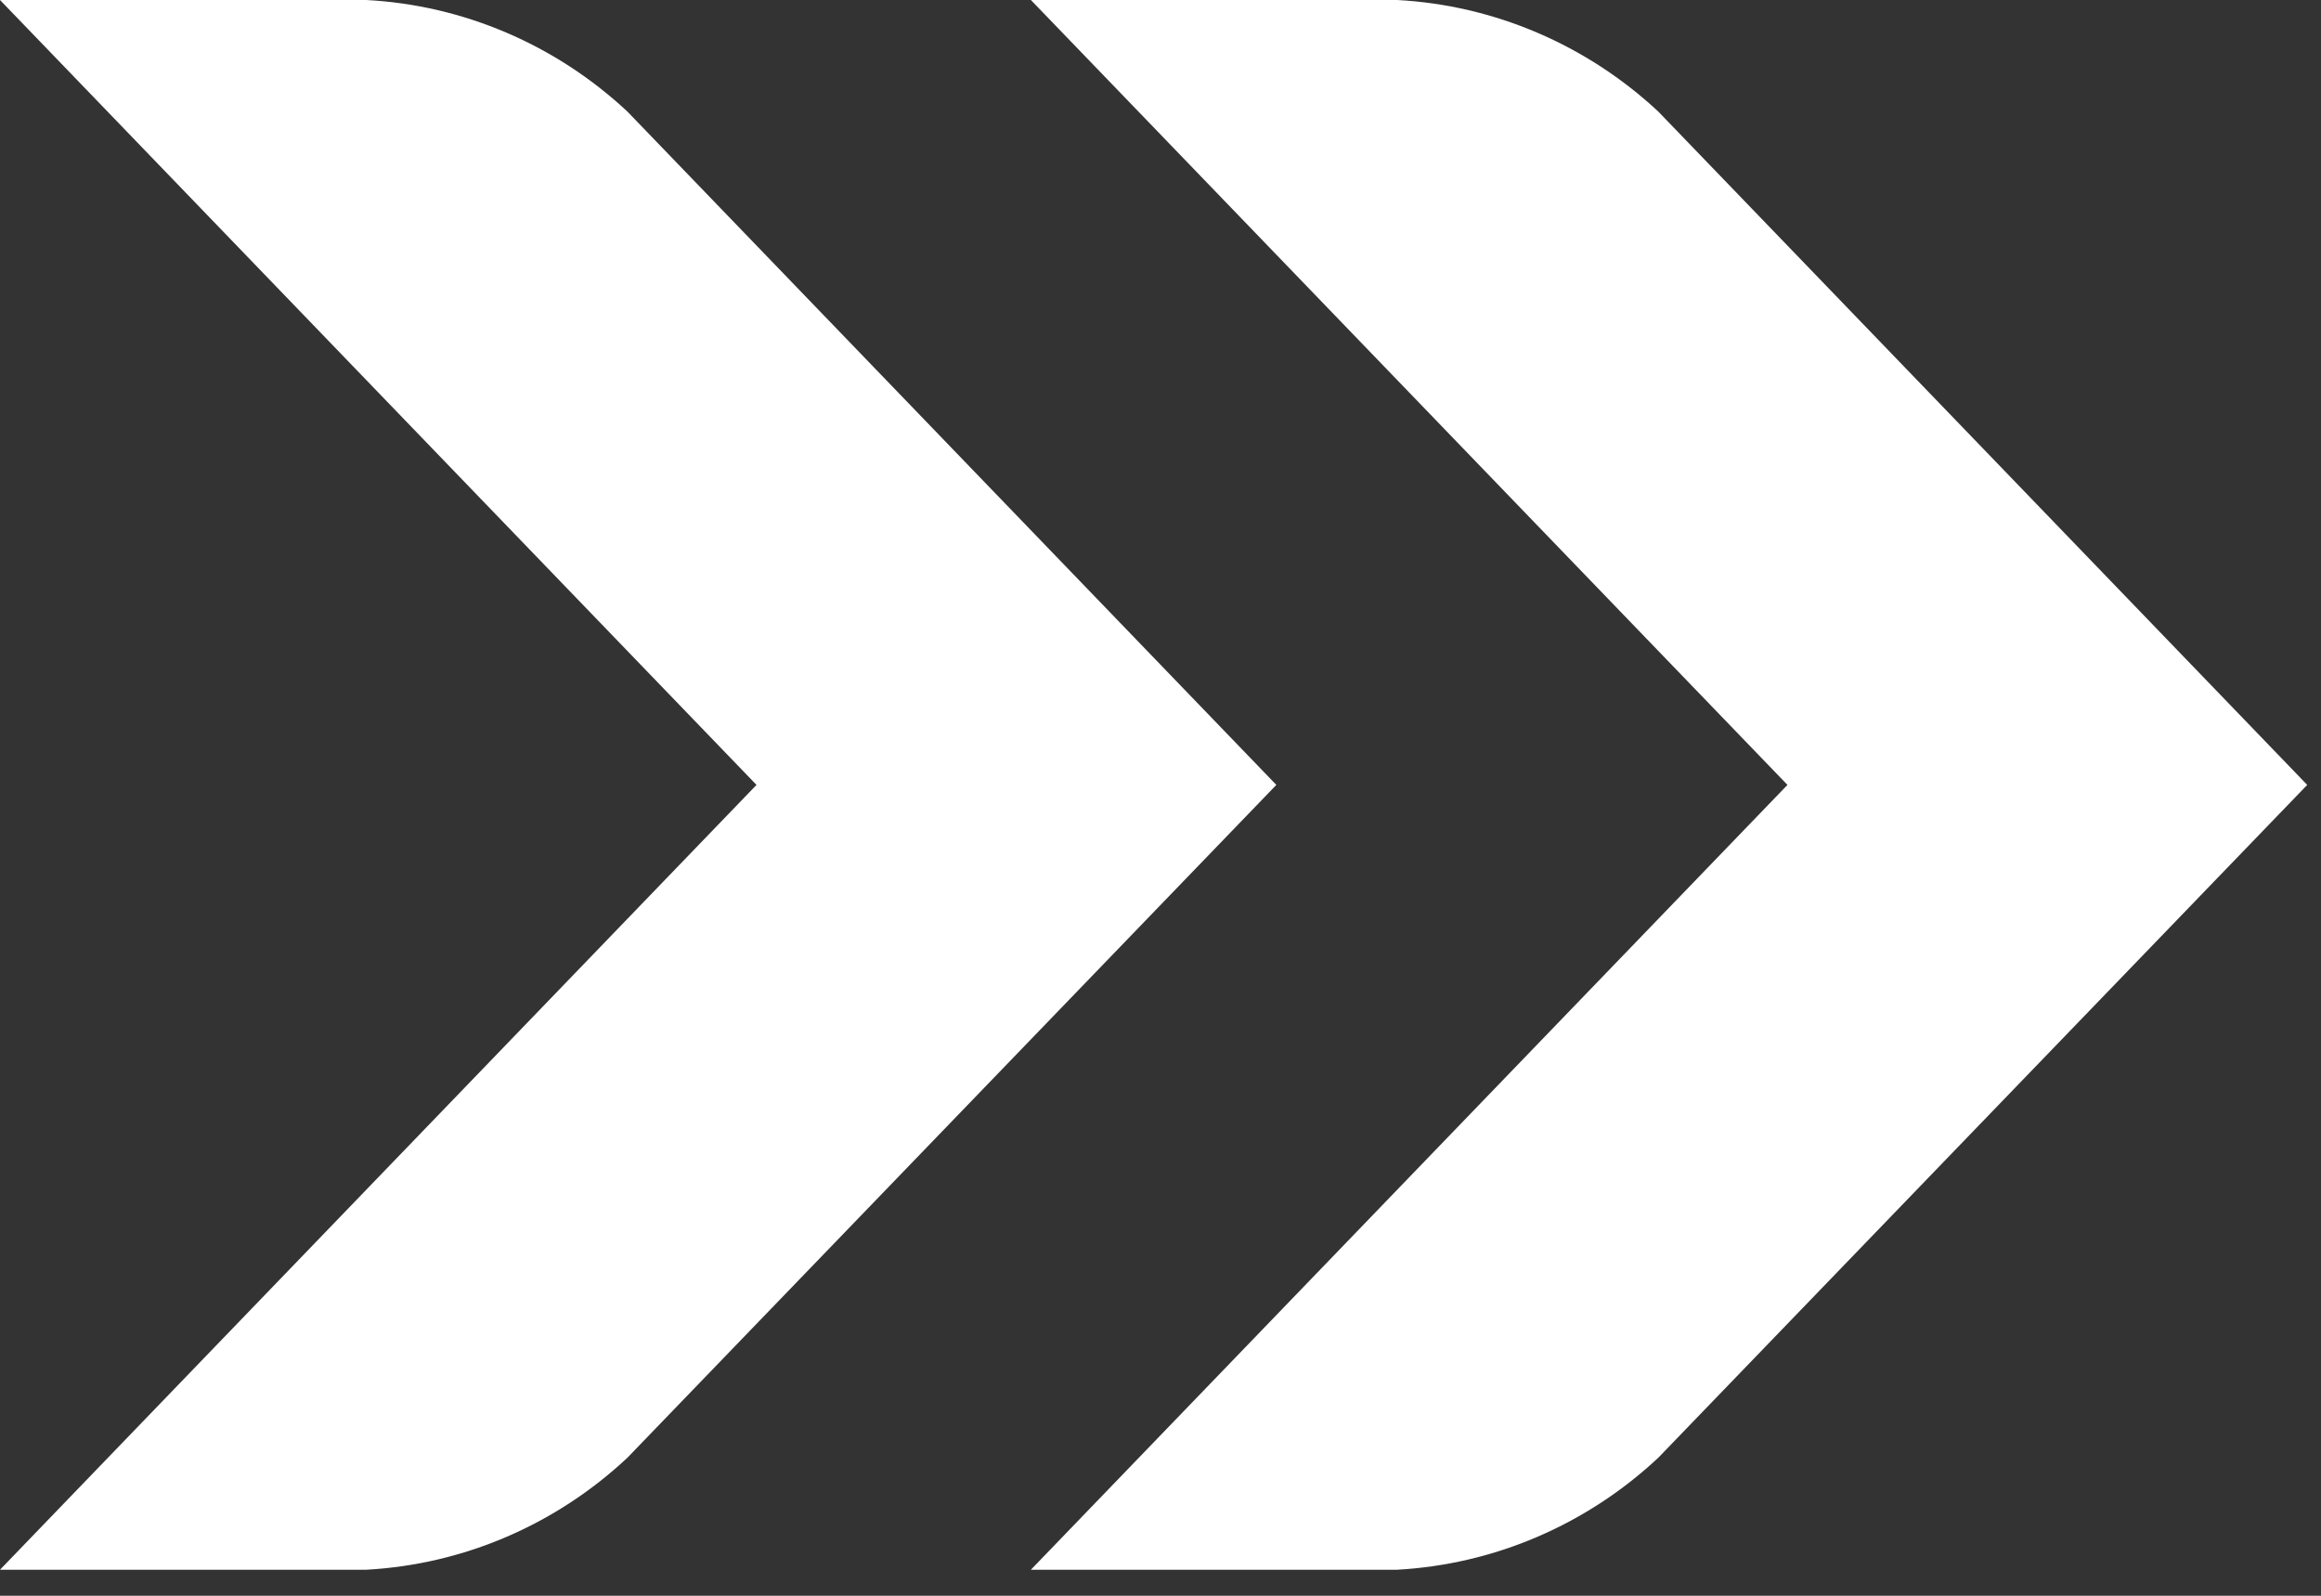 <?xml version="1.0" encoding="UTF-8"?> <svg xmlns="http://www.w3.org/2000/svg" width="32" height="22" viewBox="0 0 32 22" fill="none"><rect x="0" y="0" width="32" height="22" fill="#333333" stroke="none"/><path d="M5.05 0H0L10.43 10.821L0 21.641H5.05C6.389 21.568 7.661 21.023 8.65 20.097L17.597 10.821L8.65 1.538C7.661 0.615 6.388 0.071 5.05 0Z" fill="white"></path><path d="M19.263 0H14.213L24.644 10.821L14.213 21.641H19.263C20.602 21.567 21.874 21.022 22.863 20.097L31.81 10.821L22.863 1.538C21.874 0.616 20.601 0.072 19.263 0Z" fill="white"></path></svg> 